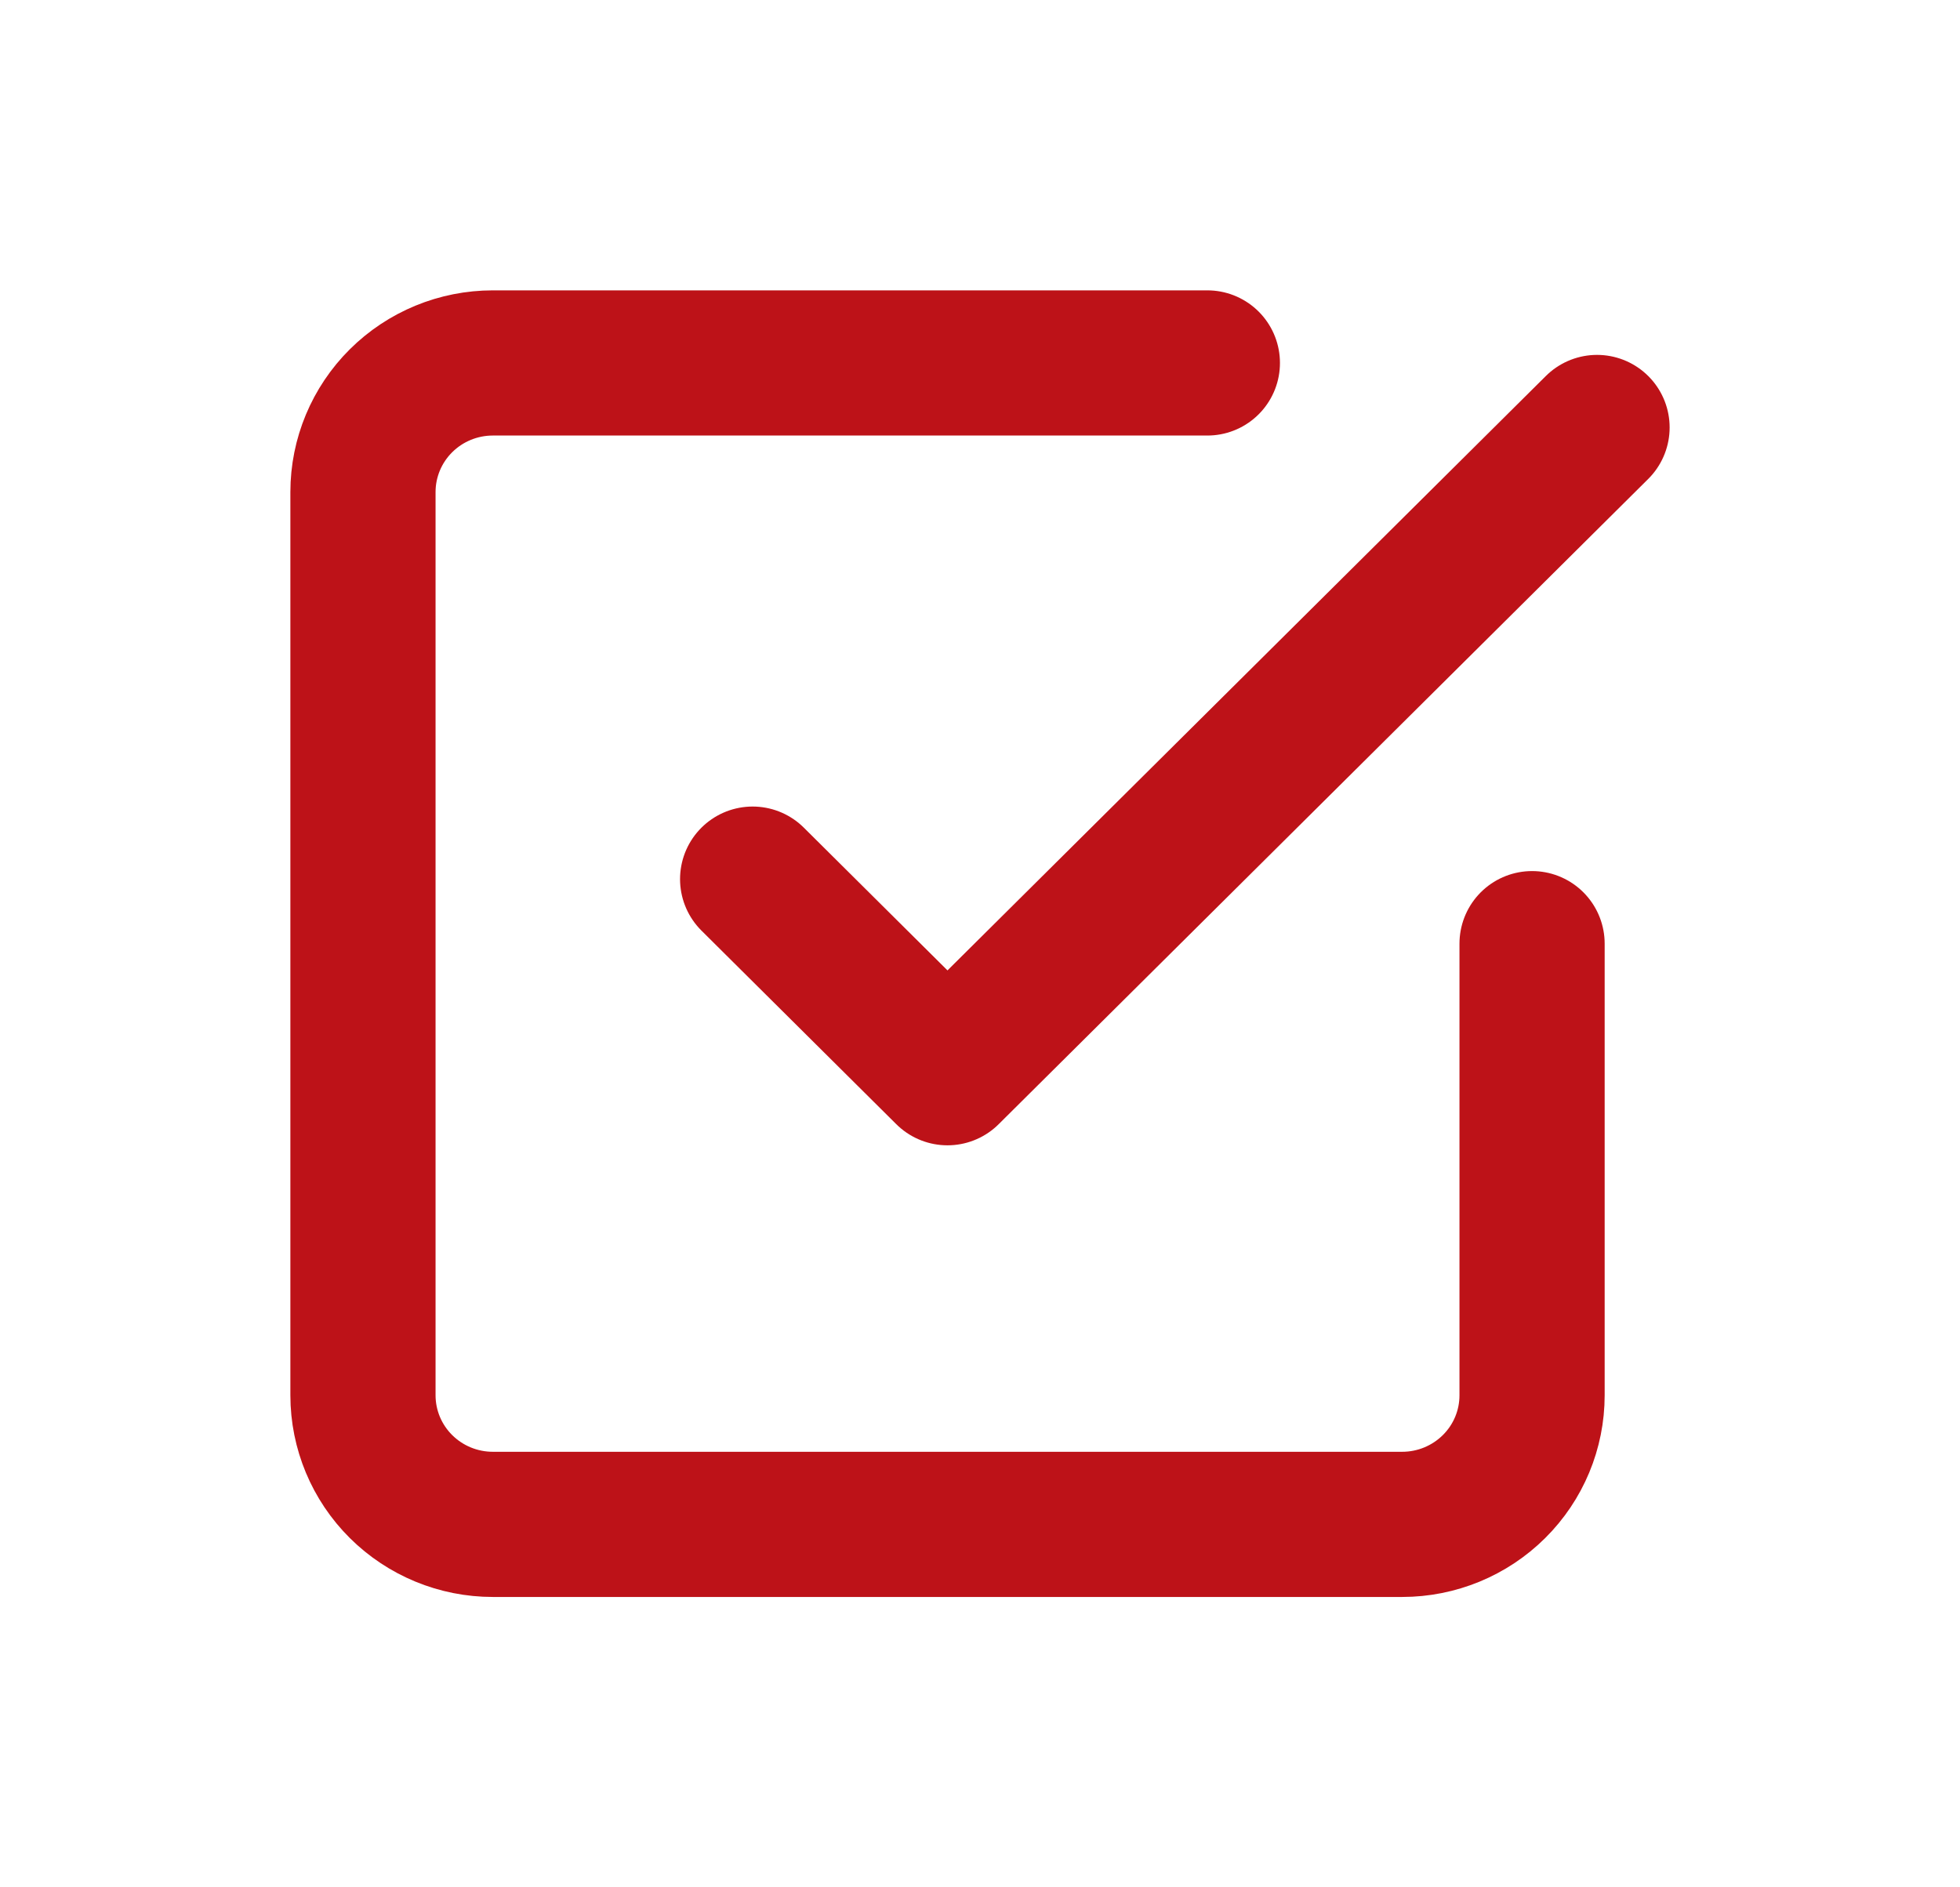 <svg width="27" height="26" viewBox="0 0 27 26" fill="none" xmlns="http://www.w3.org/2000/svg">
<g filter="url(#filter0_d)">
<path d="M10.368 8.111L13.052 10.778L22 1.889" stroke="#BD1218" stroke-width="2" stroke-linecap="round" stroke-linejoin="round"/>
<path d="M21.105 9V15.222C21.105 15.694 20.917 16.146 20.581 16.479C20.245 16.813 19.79 17 19.316 17H6.789C6.315 17 5.86 16.813 5.524 16.479C5.189 16.146 5 15.694 5 15.222V2.778C5 2.306 5.189 1.854 5.524 1.521C5.86 1.187 6.315 1 6.789 1H16.632" stroke="#BD1218" stroke-width="2" stroke-linecap="round" stroke-linejoin="round"/>
</g>
<defs>
<filter id="filter0_d" x="0" y="0" width="27" height="26" filterUnits="userSpaceOnUse" color-interpolation-filters="sRGB">
<feFlood flood-opacity="0" result="BackgroundImageFix"/>
<feColorMatrix in="SourceAlpha" type="matrix" values="0 0 0 0 0 0 0 0 0 0 0 0 0 0 0 0 0 0 127 0"/>
<feOffset dy="4"/>
<feGaussianBlur stdDeviation="2"/>
<feColorMatrix type="matrix" values="0 0 0 0 0 0 0 0 0 0 0 0 0 0 0 0 0 0 0.25 0"/>
<feBlend mode="normal" in2="BackgroundImageFix" result="effect1_dropShadow"/>
<feBlend mode="normal" in="SourceGraphic" in2="effect1_dropShadow" result="shape"/>
</filter>
</defs>
</svg>
